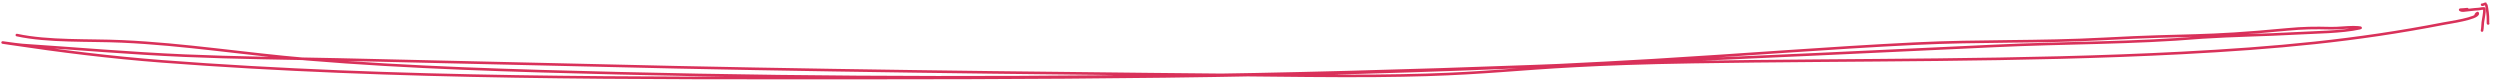 <svg width="961" height="31" viewBox="0 0 961 31" fill="none" xmlns="http://www.w3.org/2000/svg">
<path d="M6.477 13.477C18.541 16.095 34.212 15.336 46.951 15.915C71.07 17.01 94.161 20.766 117.968 22.757C157.354 26.049 198.204 27.185 238.049 28.157C319.719 30.148 400.867 30.16 482.558 28.55C577.526 26.679 672.275 22.102 766.843 17.645C794.345 16.349 819.34 16.682 846.589 14.395M846.589 14.395C857.443 13.484 835.667 15.109 846.589 14.395ZM846.589 14.395C858.562 13.612 870.665 13.506 882.662 12.822C890.09 12.398 900.138 12.384 907.139 10.83C908.485 10.531 904.811 10.463 904.67 10.463C901.787 10.463 898.678 10.908 895.798 10.83C889.801 10.667 885.193 10.747 879.333 11.301C845.55 14.499 842.919 13.109 808.745 14.945C783.672 16.292 761.18 15.545 736.085 16.78C702.486 18.433 669.215 21.142 635.705 23.124C535.766 29.033 435.031 29.992 334.511 29.992C243.704 29.992 152.422 30.48 62.41 23.596C42.458 22.069 23.084 19.654 3.954 16.78C-3.988 15.587 6.348 17.153 8.624 17.304C29.412 18.681 50.02 20.488 70.945 21.393C90.644 22.246 110.406 22.436 130.154 22.861C173.425 23.795 216.676 24.932 259.95 25.85C340.886 27.566 421.907 28.335 502.902 29.1C581.991 29.848 571.82 25.159 650.88 23.863C713.404 22.839 776.479 23.595 838.757 20.351C874.596 18.484 905.611 15.651 939.362 9.072C941.432 8.669 952.46 7.123 952.46 5.193C952.46 4.584 951.601 5.587 951.601 5.874" stroke="#D9315A" stroke-linecap="round"/>
<path d="M948.446 3.516C947.571 3.623 946.679 3.669 945.792 3.721C945.365 3.746 946.217 4.042 946.314 4.05C946.798 4.09 947.249 4.039 947.718 3.979C948.86 3.832 949.995 3.709 951.149 3.603C951.994 3.525 953.053 3.511 953.853 3.302C954.129 3.229 954.297 3.278 954.528 3.266C954.759 3.254 955 3.114 955.015 3.405C955.102 5.119 954.596 6.871 954.4 8.557C954.278 9.603 954.316 10.708 954.094 11.738" stroke="#D9315A" stroke-linecap="round"/>
<path d="M956.441 9.03C956.358 9.059 956.373 8.568 956.372 8.491C956.362 7.76 956.394 7.16 956.344 6.308C956.233 4.412 955.757 1.58 955.564 1.484C955.235 1.319 954.597 1.937 954.119 1.803" stroke="#D9315A" stroke-linecap="round"/>
</svg>
